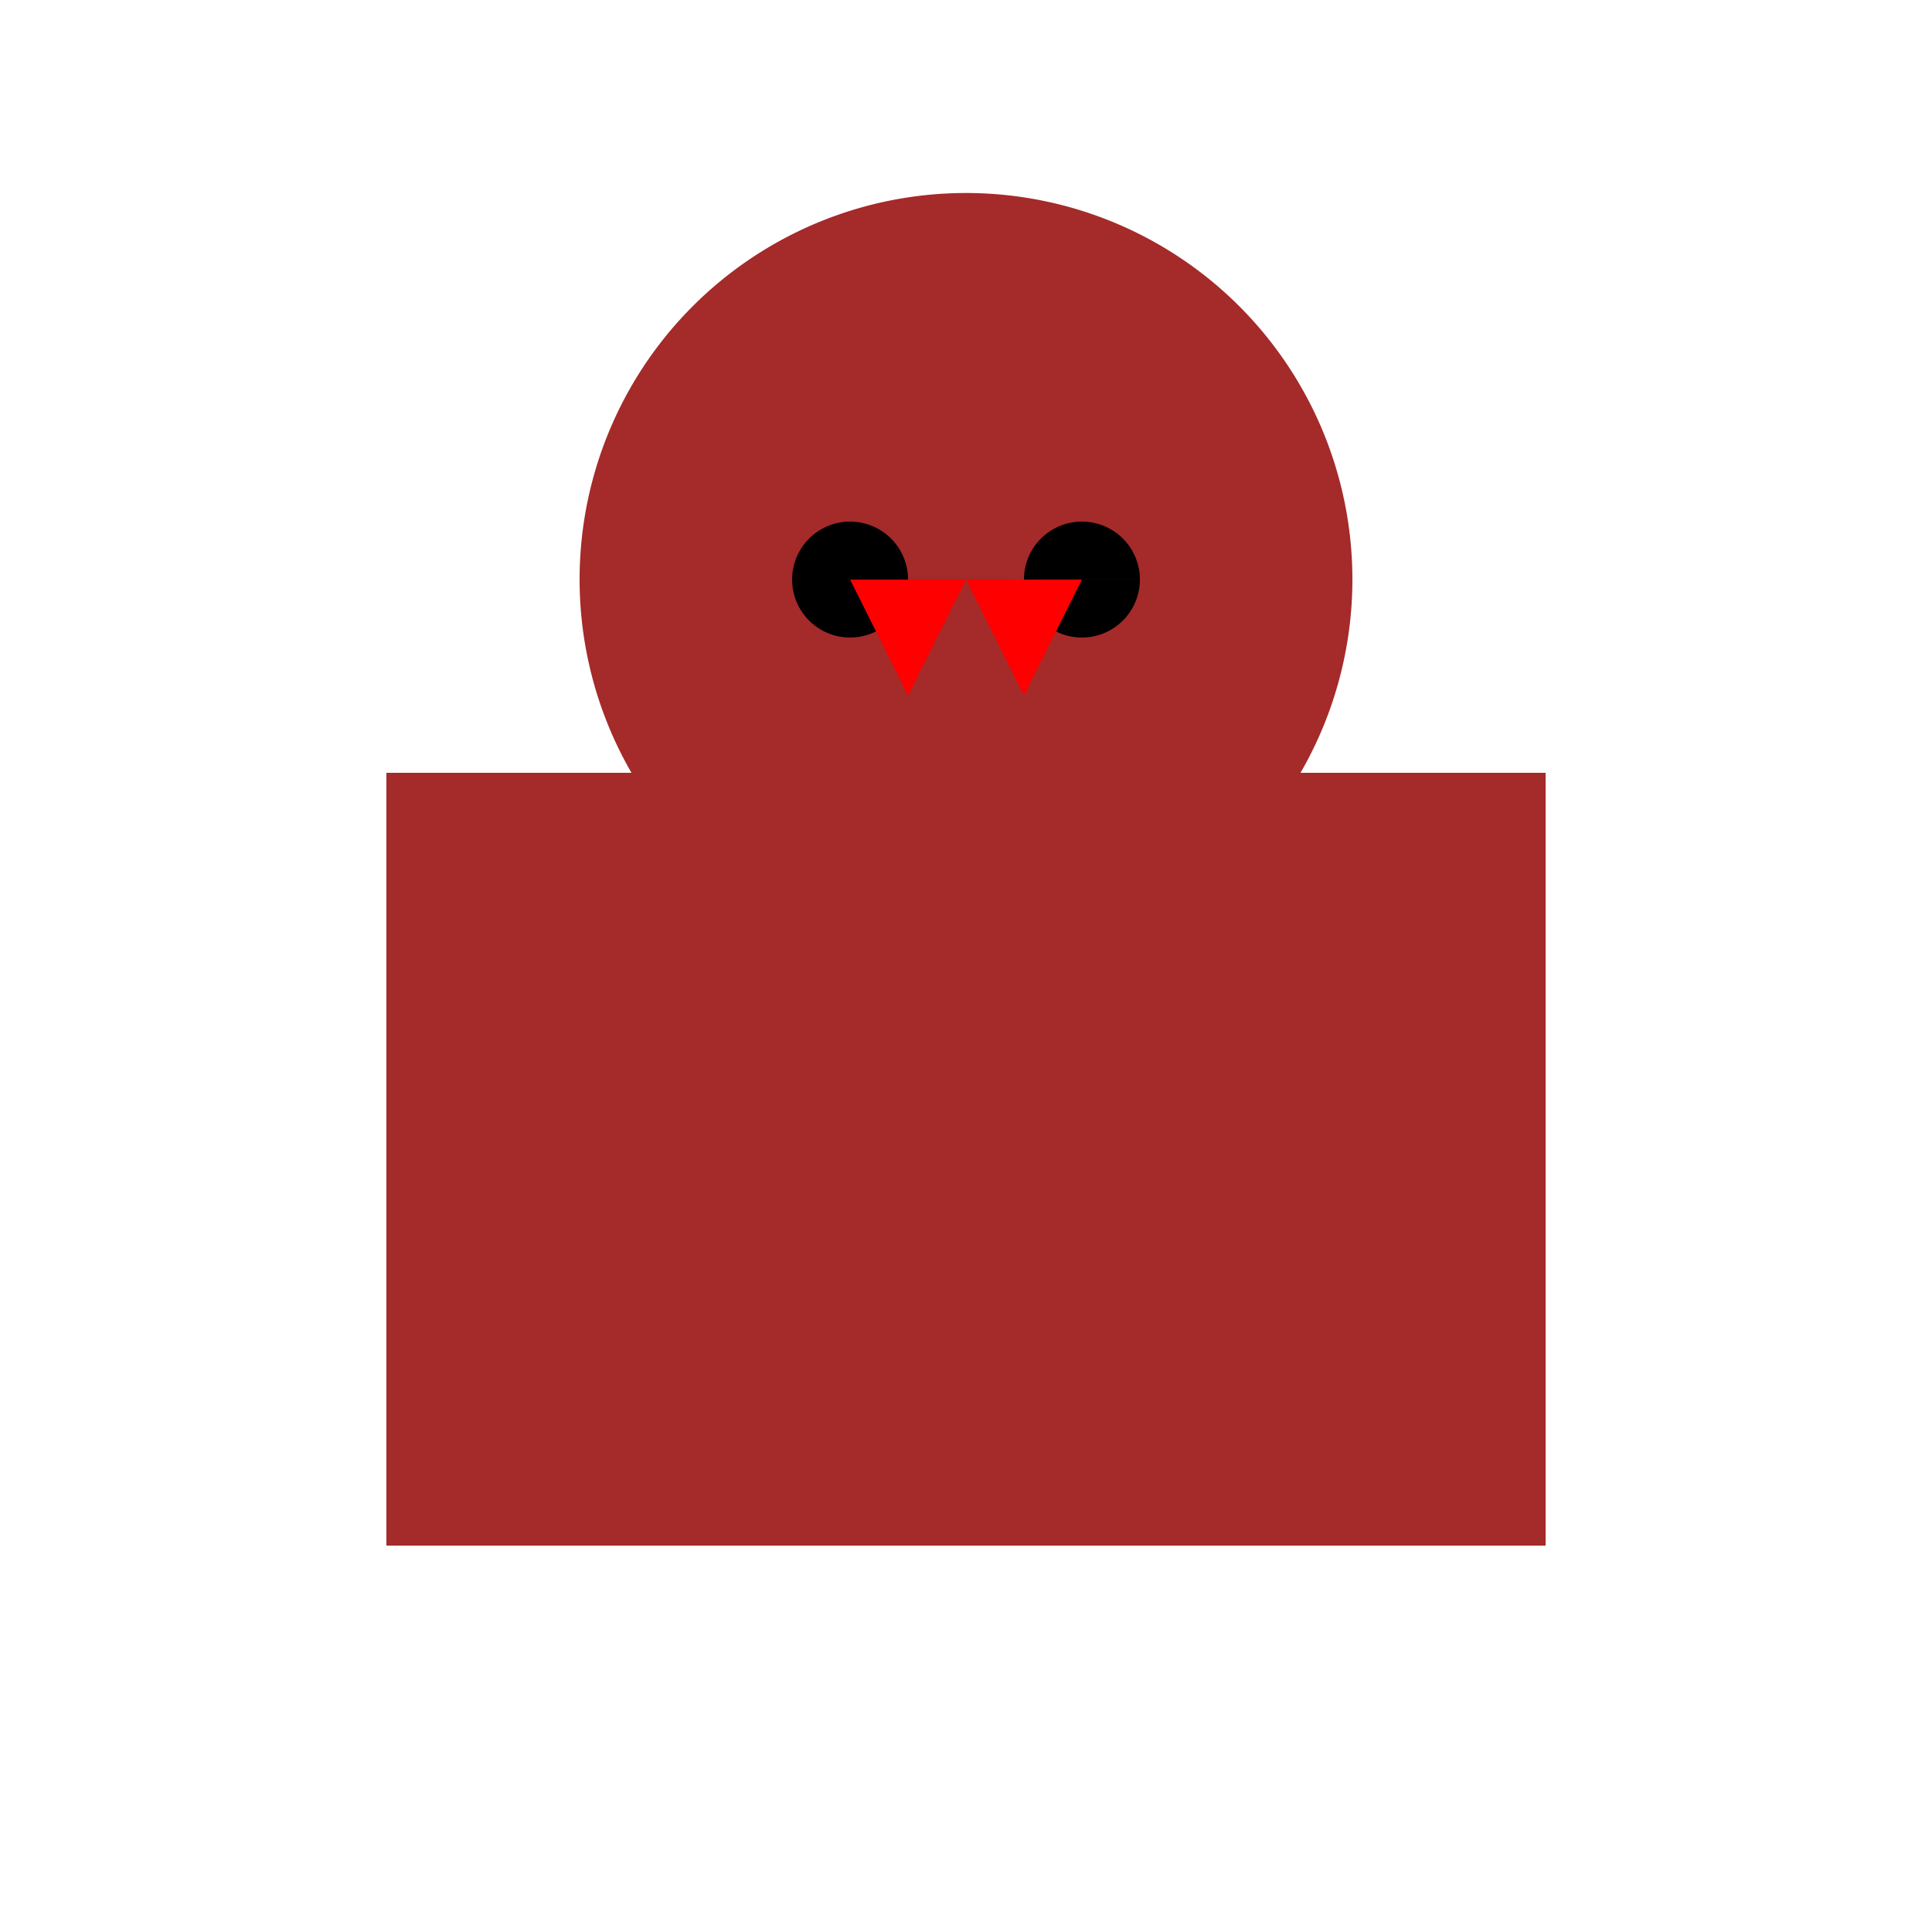 <!--

Generated by DrawGPT.
Free, open source, AI generated images in SVG, PNG, and HTML Canvas format.
https://drawgpt.ai

Created: 2023-11-28T04:59:10.700Z
Link: https://drawgpt.ai/prompt/126279/

-->
<svg xmlns="http://www.w3.org/2000/svg" xmlns:xlink="http://www.w3.org/1999/xlink" width="500" height="500"><defs/><g><rect fill="brown" stroke="none" x="100" y="200" width="300" height="200"/><path fill="brown" stroke="none" paint-order="stroke fill markers" d=" M 350 150 A 100 100 0 1 1 350 149.9 Z"/><path fill="brown" stroke="none" paint-order="stroke fill markers" d=" M 150 150 L 200 100 L 250 150 L 150 150 M 350 150 L 300 100 L 250 150 L 350 150 Z"/><path fill="black" stroke="none" paint-order="stroke fill markers" d=" M 235 150 A 15 15 0 1 1 235 149.985 L 295 150 A 15 15 0 1 1 295 149.985 Z"/><path fill="red" stroke="none" paint-order="stroke fill markers" d=" M 220 150 L 235 180 L 250 150 L 220 150 M 280 150 L 265 180 L 250 150 L 280 150 Z"/></g></svg>